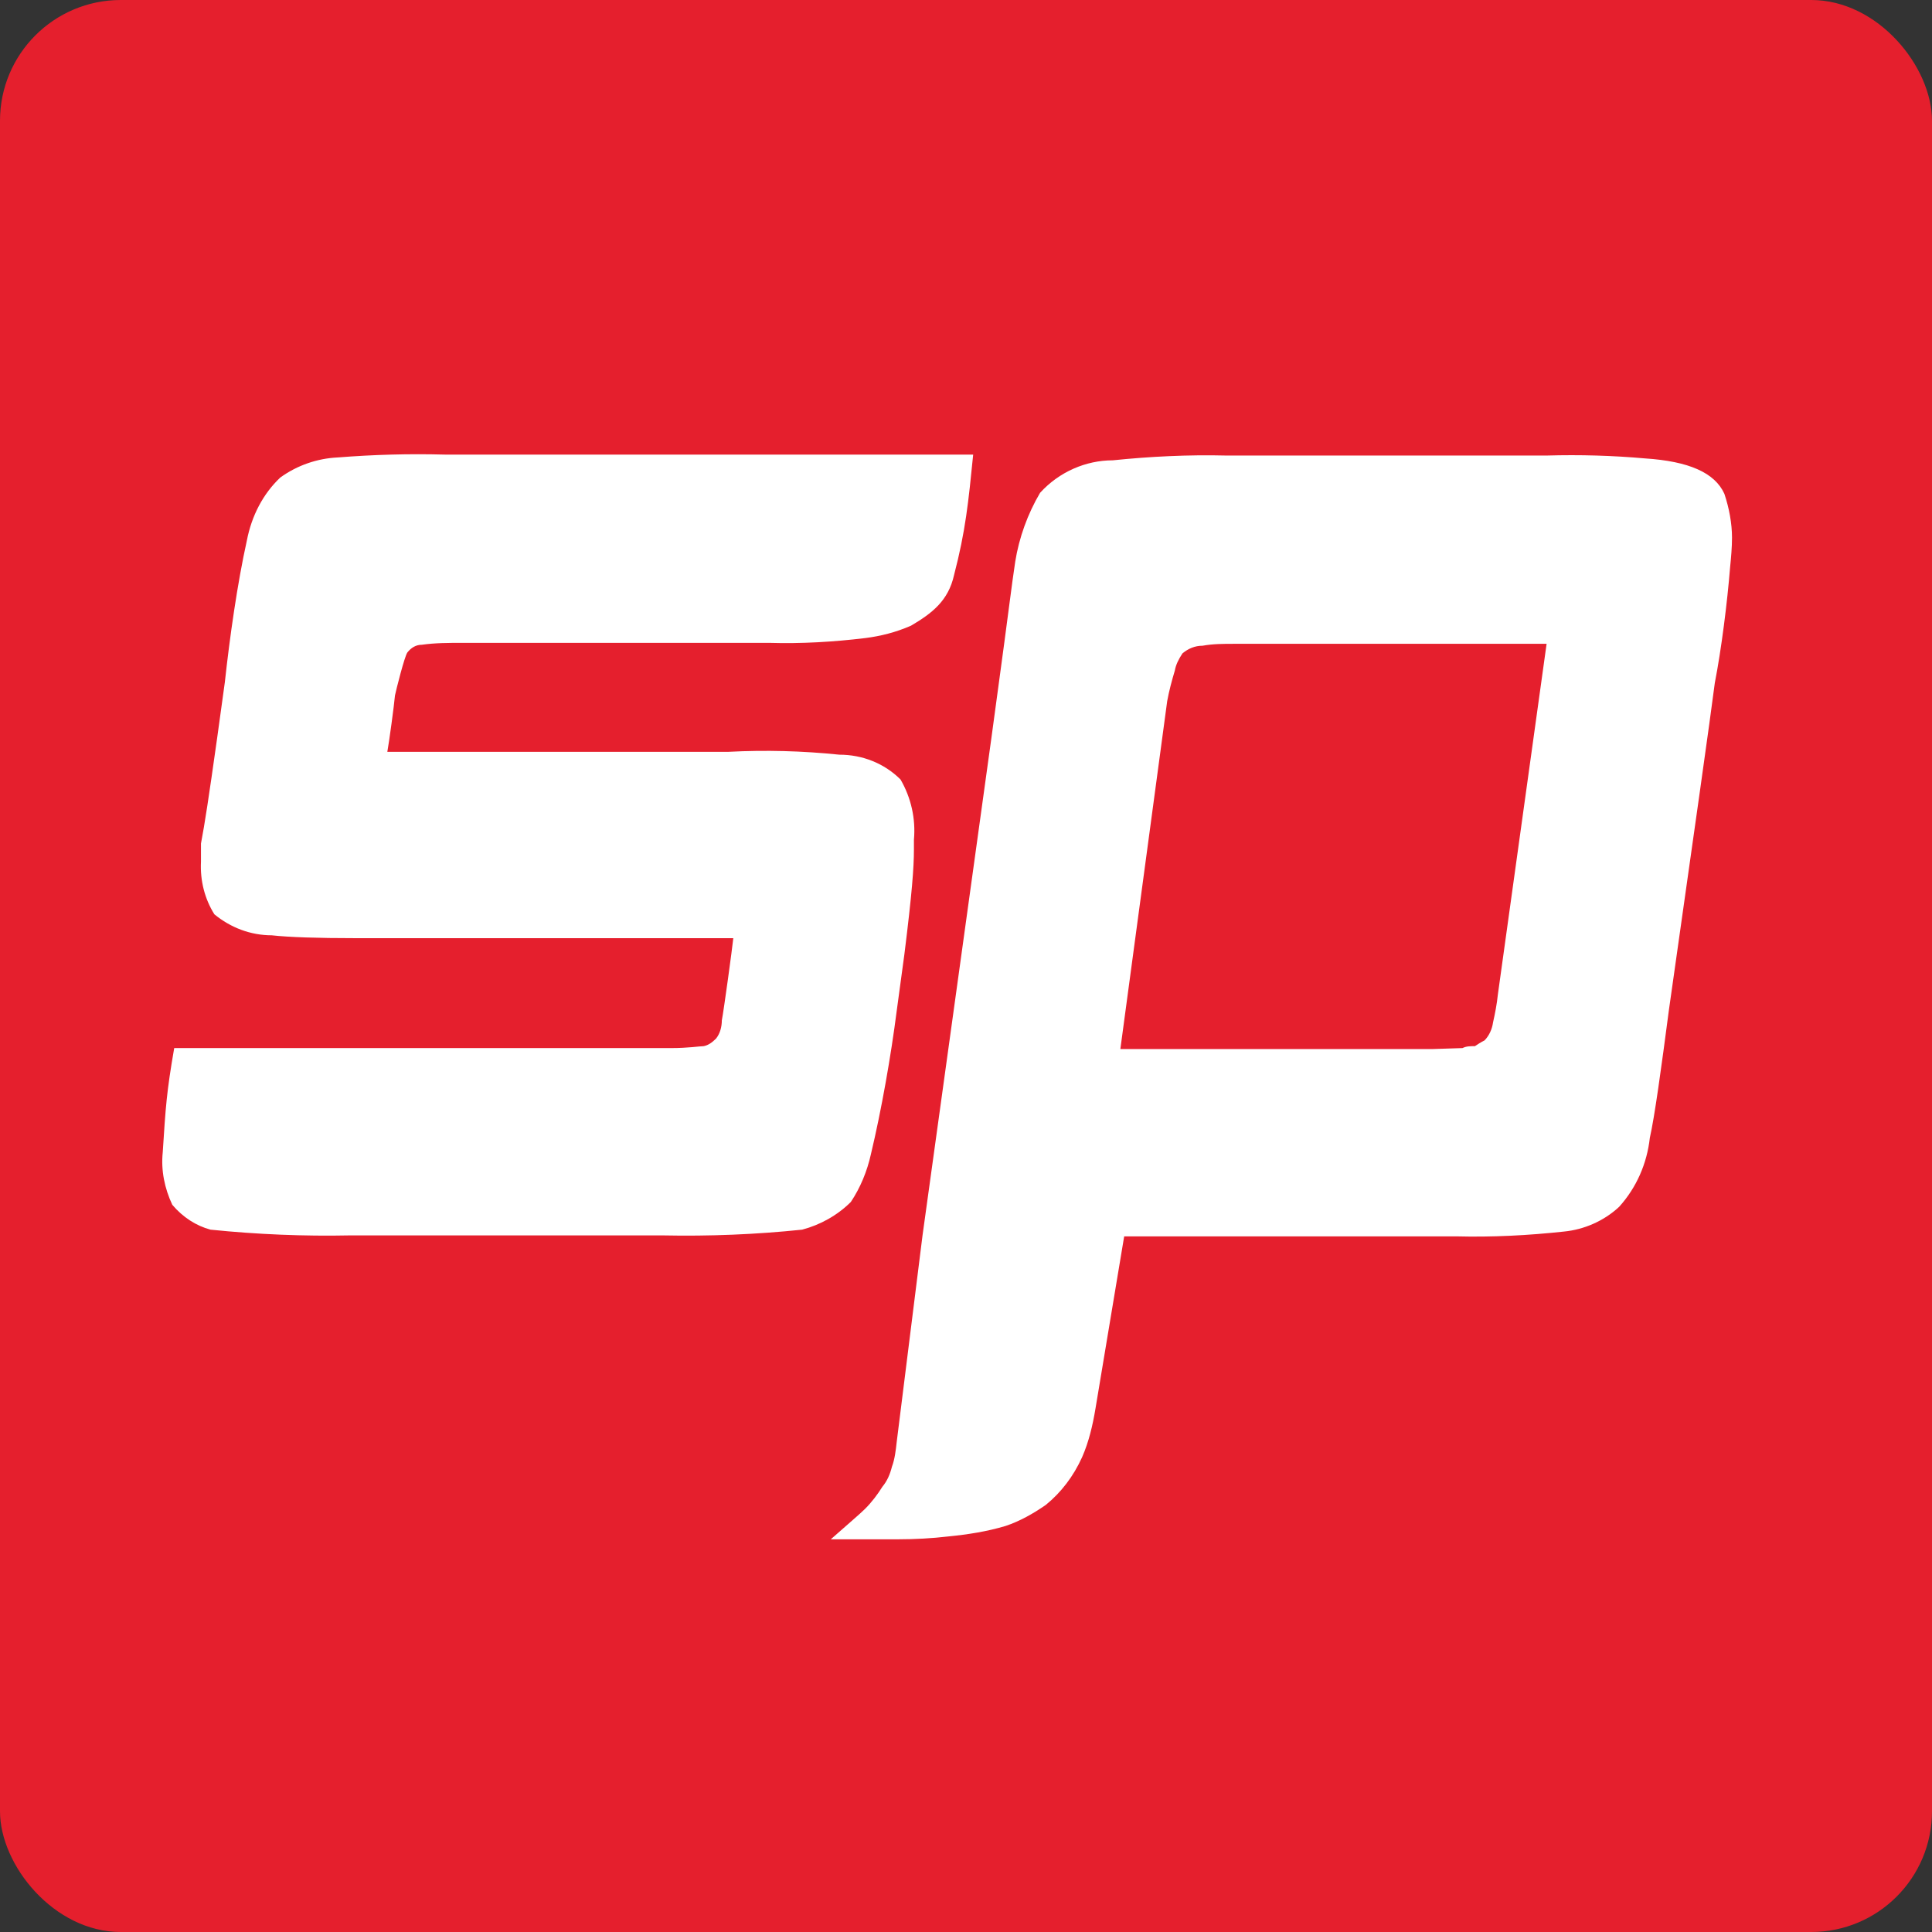 <svg width="512" height="512" viewBox="0 0 512 512" fill="none" xmlns="http://www.w3.org/2000/svg">
<rect x="0" y="0" width="512" height="512" fill="#333333" stroke="none"/>
<rect width="512" height="512" rx="32" fill="#E51F2D"/>
<path d="M230.803 305.865C233.589 294.214 236.122 279.778 237.641 267.874L239.667 252.931C241.694 236.722 242.2 229.884 242.2 225.071V222.539C242.707 216.967 241.44 211.395 238.654 206.583C234.349 202.277 228.523 199.998 222.445 199.998C212.567 198.984 202.943 198.731 193.065 199.238H102.648C103.154 196.452 104.421 187.081 104.674 184.295C104.927 183.028 107.207 173.911 107.966 172.898C108.98 171.631 110.246 170.871 111.766 170.871C115.311 170.365 118.857 170.365 122.403 170.365H203.956C212.314 170.618 220.925 170.112 229.283 169.098C233.336 168.592 237.388 167.579 241.44 165.806C247.012 162.513 251.318 159.221 252.837 152.383C255.877 140.732 256.637 133.134 257.903 120.47H117.844C108.473 120.217 99.102 120.47 89.478 121.23C84.159 121.484 78.84 123.256 74.281 126.549C69.722 130.855 66.683 136.68 65.417 143.265C62.884 154.662 60.858 169.098 59.592 180.749L57.566 195.439C55.286 211.648 54.273 218.233 53.26 223.552V228.364C53.007 233.429 54.273 238.241 56.806 242.294C61.111 245.84 66.43 247.866 72.002 247.866C76.561 248.372 84.159 248.626 94.29 248.626H194.332C194.079 251.158 191.799 267.874 191.293 270.407C191.293 272.18 190.786 273.953 189.773 275.219C188.76 276.232 187.747 276.992 186.48 277.245C185.467 277.245 182.428 277.752 177.869 277.752H46.168C44.142 289.402 43.889 293.455 43.129 305.358C42.623 310.17 43.636 314.983 45.662 319.288C48.448 322.581 51.994 324.86 55.793 325.873C68.203 327.14 80.613 327.646 92.77 327.393H175.59C188 327.646 200.41 327.14 212.567 325.873C217.38 324.607 221.938 322.074 225.484 318.528C228.017 314.729 229.79 310.424 230.803 305.865ZM456.974 130.855C454.441 125.283 447.603 122.243 435.952 121.484C427.341 120.724 418.73 120.47 409.865 120.724H325.02C314.889 120.47 304.758 120.977 294.88 121.99C287.789 121.99 280.697 125.029 275.632 130.601C272.339 136.173 270.06 142.505 269.047 148.837C268.287 153.649 266.767 166.059 264.741 180.749L262.715 195.692L244.479 327.393L237.641 382.099C237.388 384.379 237.135 386.658 236.375 388.684C235.868 390.711 235.108 392.483 233.842 394.003C232.576 396.029 231.056 398.055 229.283 399.828C227.764 401.348 224.724 403.881 220.165 407.933H237.894C242.453 407.933 247.012 407.68 251.318 407.173C256.383 406.667 261.449 405.907 266.514 404.387C270.313 403.121 273.859 401.095 277.151 398.815C281.204 395.523 284.496 391.217 286.776 386.152C288.549 382.099 289.562 377.794 290.322 373.235L297.92 327.646H385.805C395.429 327.899 405.053 327.393 414.424 326.38C419.743 325.873 425.062 323.594 429.114 319.795C433.673 314.729 436.459 308.398 437.219 301.559C438.485 295.987 440.258 283.07 442.284 267.621C449.122 219.499 453.175 190.88 454.441 181.002C456.214 171.884 457.734 159.727 458.493 150.356C458.747 147.824 459 145.038 459 142.505C459 138.706 458.24 134.654 456.974 130.855ZM396.949 263.569C396.695 266.101 396.189 268.634 395.682 270.913C395.429 272.686 394.669 274.459 393.403 275.726C392.39 276.232 391.63 276.739 390.87 277.245C389.604 277.245 388.591 277.245 387.578 277.752L379.726 278.005H296.907L309.317 185.814C309.823 183.028 310.583 180.242 311.343 177.71C311.596 176.19 312.356 174.67 313.369 173.151C314.889 171.884 316.662 171.125 318.688 171.125C321.474 170.618 324.26 170.618 327.046 170.618H409.865L396.949 263.569Z" fill="white"/>
</svg>
